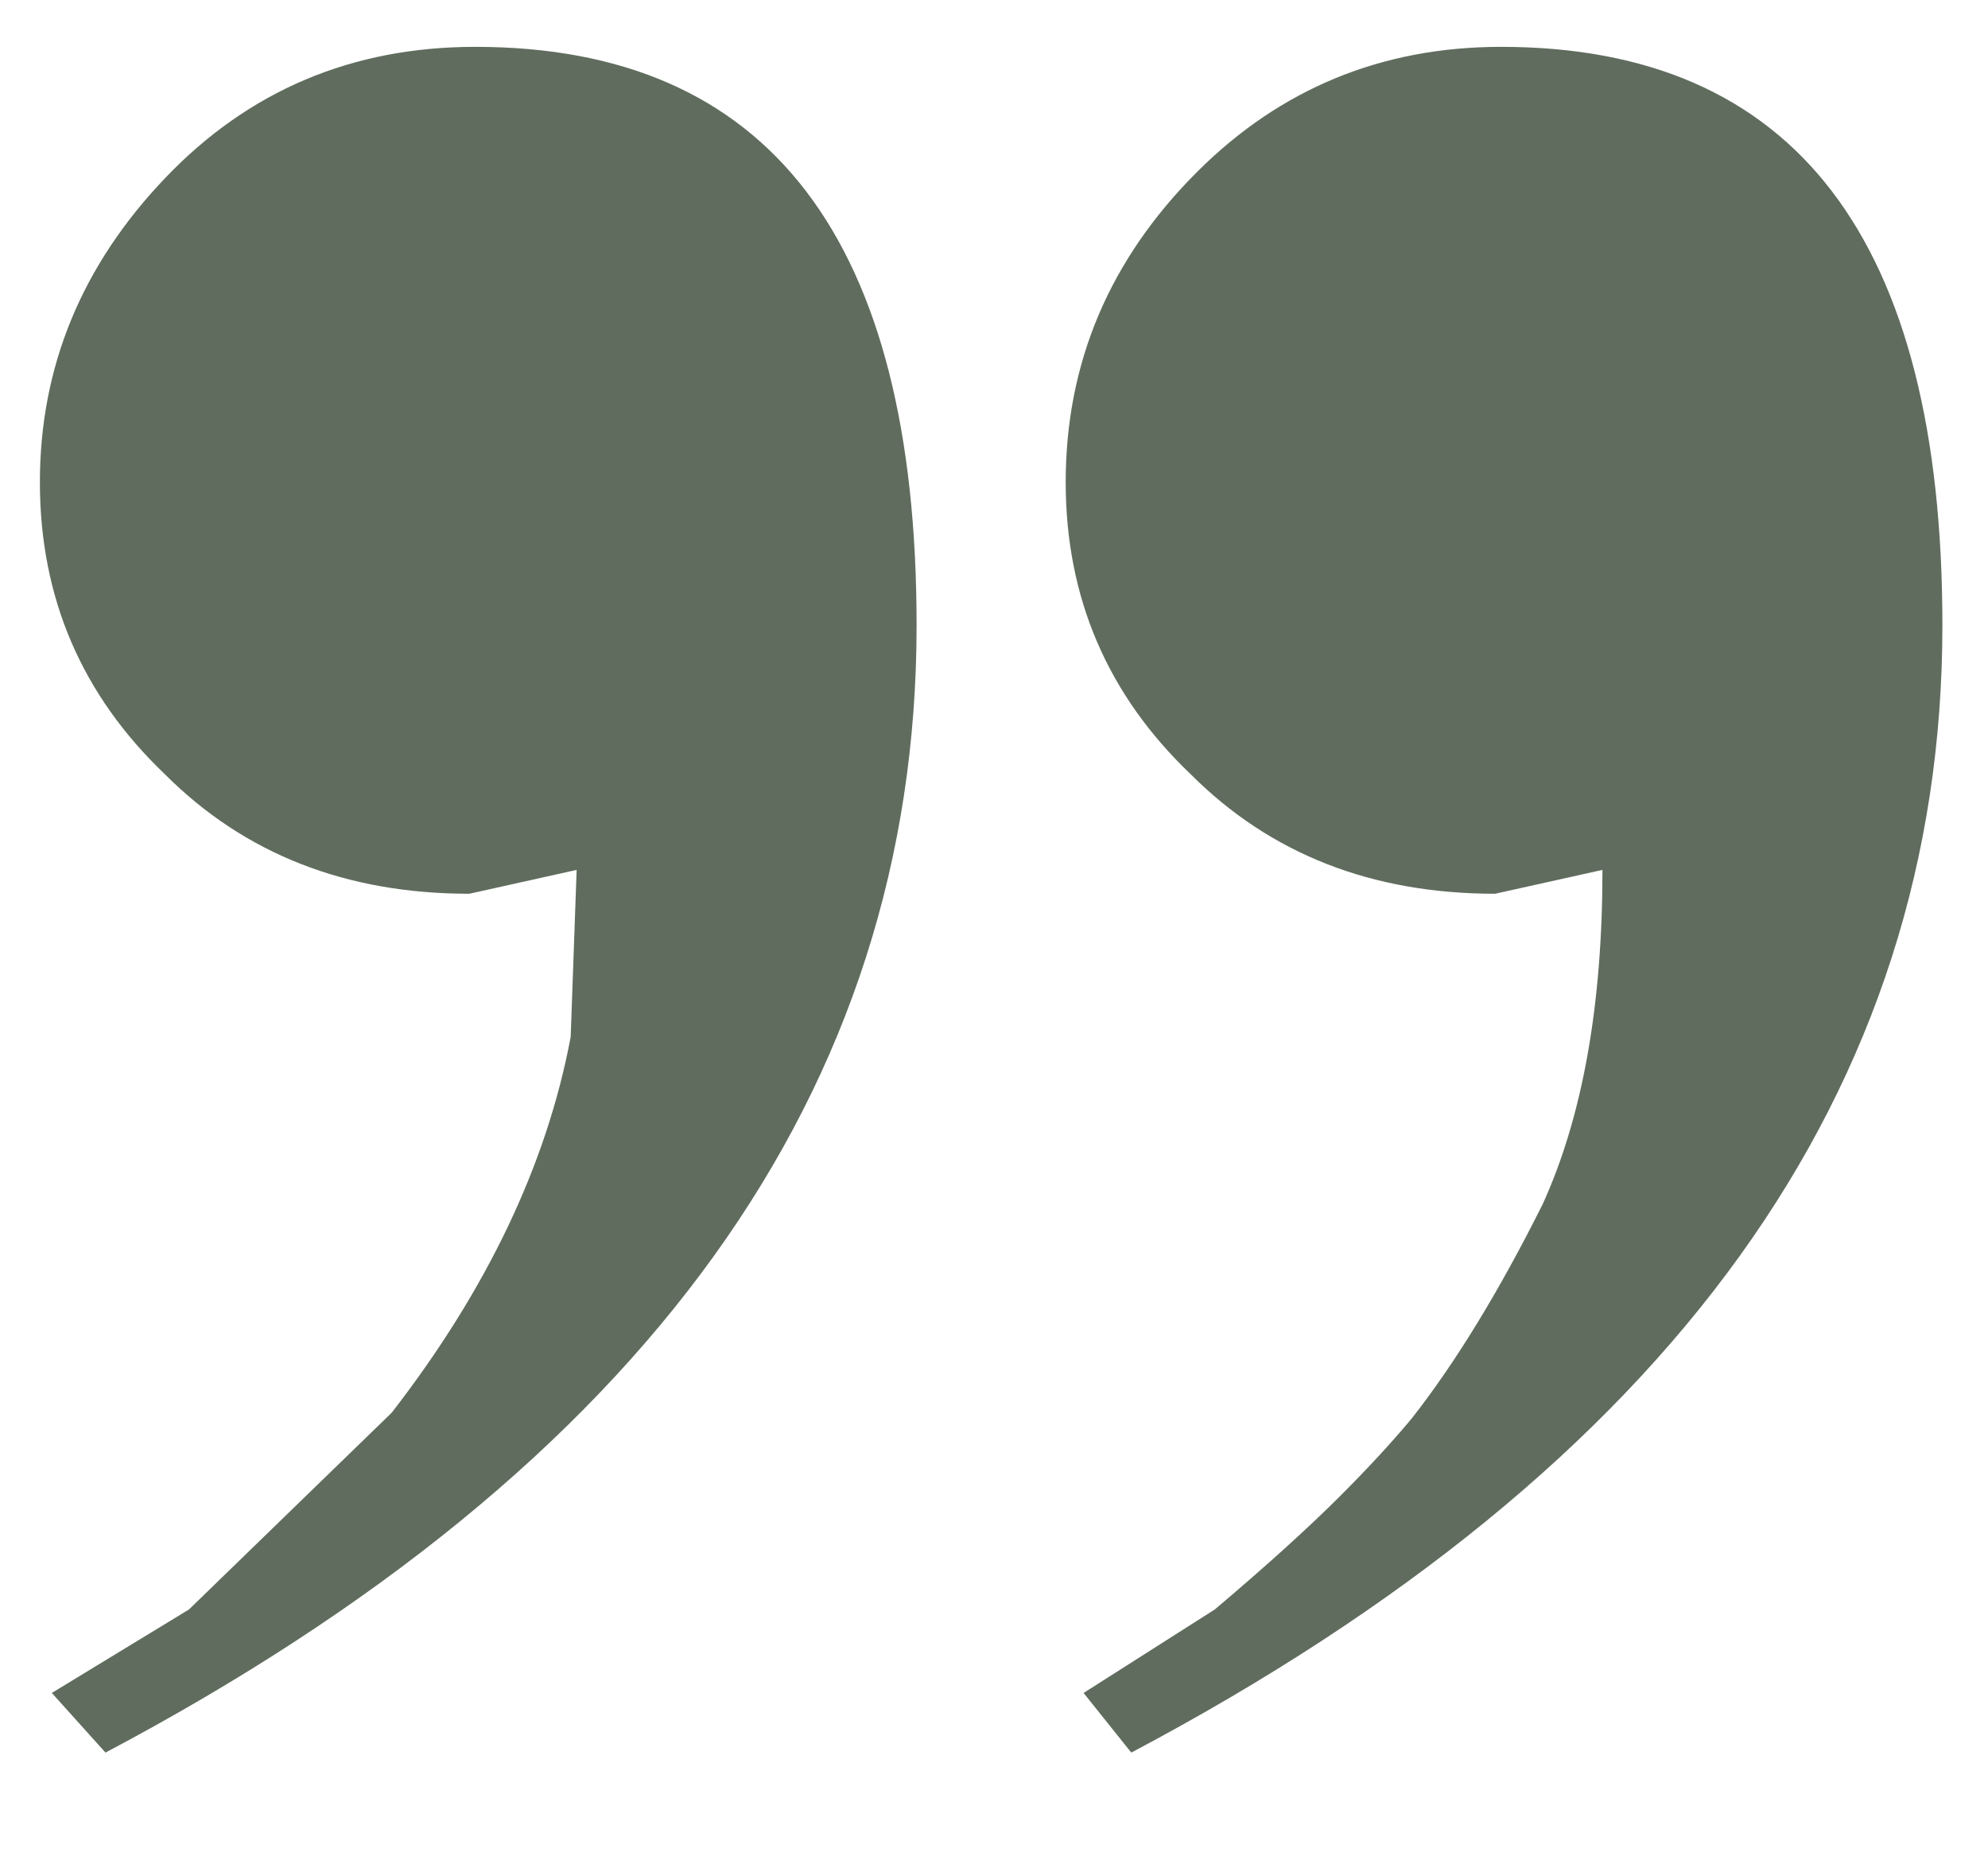 <svg xmlns="http://www.w3.org/2000/svg" fill="none" viewBox="0 0 16 15" height="15" width="16">
<path fill="#606D5E" d="M9.105 14.105L8.721 13.625L9.777 12.953C10.193 12.601 10.529 12.297 10.785 12.041C11.009 11.817 11.201 11.609 11.361 11.417C11.713 10.969 12.065 10.393 12.417 9.689C12.737 8.985 12.897 8.089 12.897 7.001L12.033 7.193C11.041 7.193 10.225 6.873 9.585 6.233C8.913 5.593 8.577 4.809 8.577 3.881C8.577 2.921 8.929 2.089 9.633 1.385C10.305 0.713 11.121 0.377 12.081 0.377C14.449 0.377 15.633 1.929 15.633 5.033C15.633 8.777 13.457 11.801 9.105 14.105ZM0.849 14.105L0.417 13.625L1.521 12.953L3.153 11.369C3.921 10.377 4.401 9.369 4.593 8.345L4.641 7.001L3.777 7.193C2.785 7.193 1.969 6.873 1.329 6.233C0.657 5.593 0.321 4.809 0.321 3.881C0.321 2.953 0.657 2.137 1.329 1.433C2.001 0.729 2.833 0.377 3.825 0.377C6.193 0.377 7.377 1.929 7.377 5.033C7.377 8.777 5.201 11.801 0.849 14.105Z"></path>
</svg>
